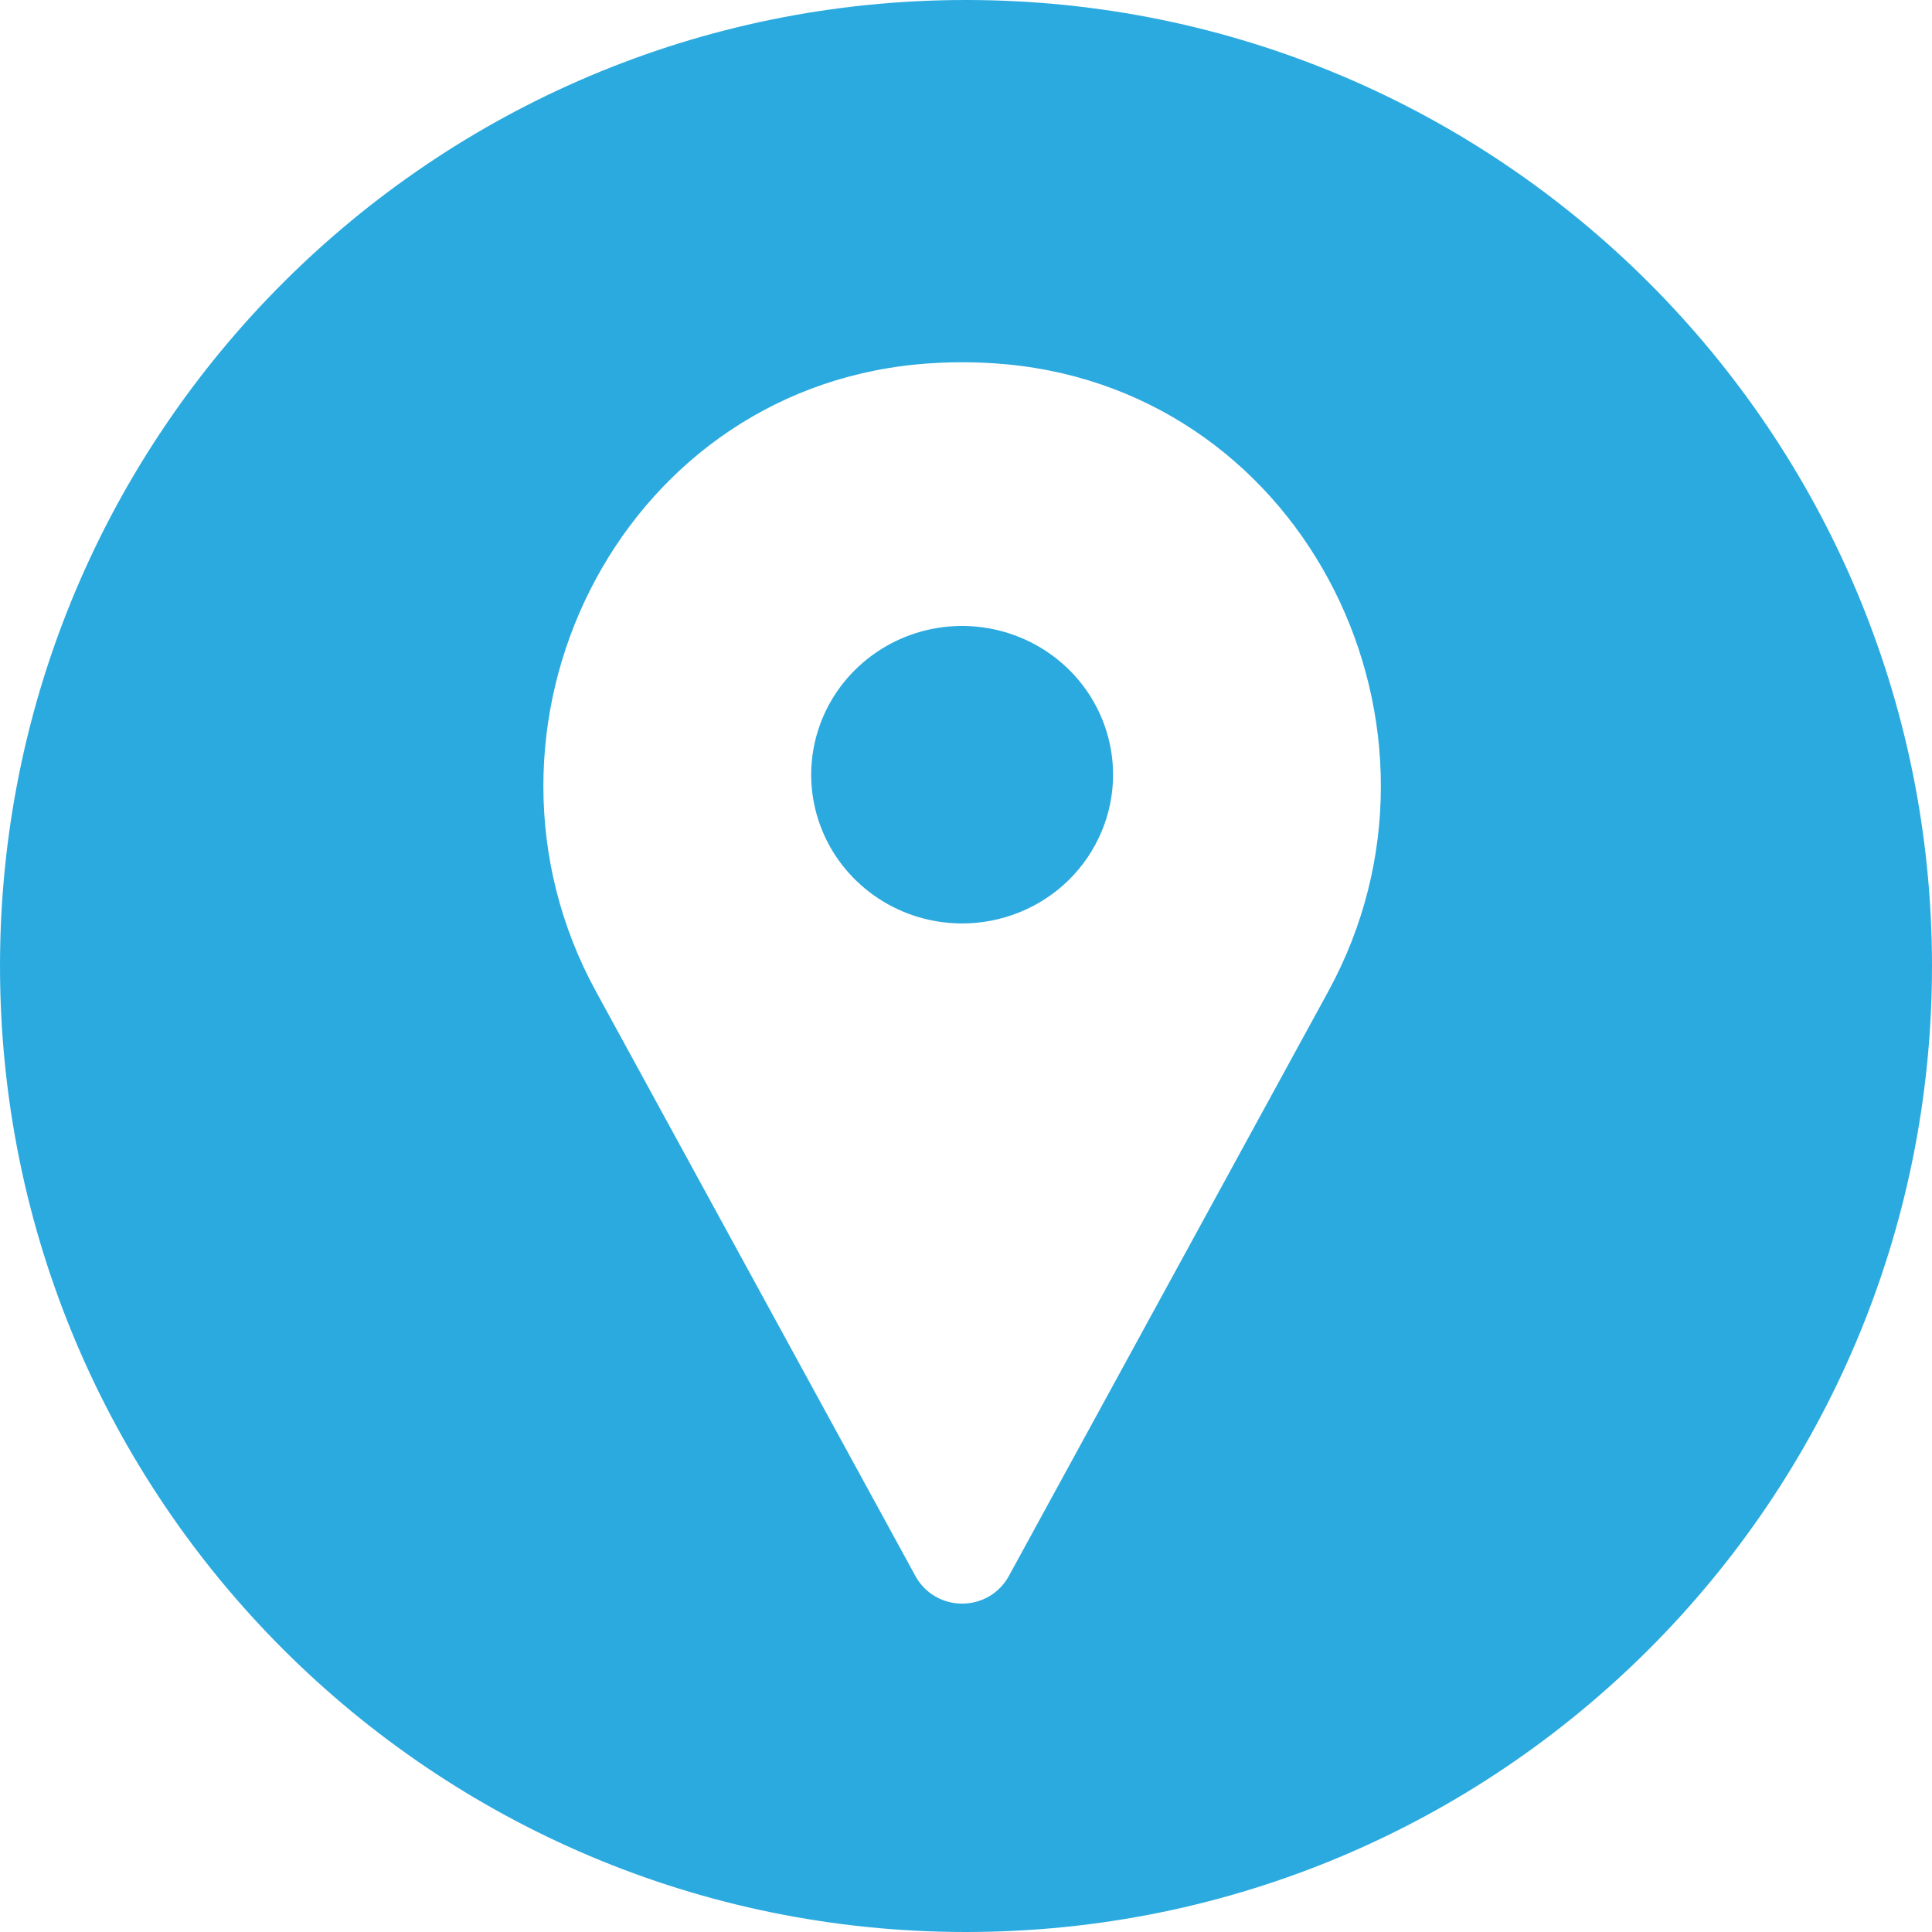 <?xml version="1.0" encoding="UTF-8"?> <svg xmlns="http://www.w3.org/2000/svg" width="32" height="32" viewBox="0 0 32 32" fill="none"><path id="Subtract" fill-rule="evenodd" clip-rule="evenodd" d="M16 32C24.837 32 32 24.837 32 16C32 7.163 24.837 0 16 0C7.163 0 0 7.163 0 16C0 24.837 7.163 32 16 32ZM15.936 6C16.191 6 16.443 6.012 16.691 6.036C21.669 6.517 24.372 12.081 22.001 16.42L16.708 26.107C16.633 26.244 16.521 26.359 16.386 26.439C16.25 26.519 16.094 26.561 15.936 26.561C15.777 26.561 15.622 26.519 15.486 26.439C15.35 26.359 15.239 26.244 15.164 26.107L9.87 16.42C7.5 12.081 10.203 6.517 15.18 6.036C15.429 6.012 15.681 6 15.936 6ZM14.547 14.88C14.958 15.151 15.441 15.295 15.936 15.295C16.599 15.295 17.235 15.036 17.704 14.574C18.172 14.111 18.436 13.485 18.436 12.832C18.436 12.344 18.289 11.868 18.015 11.463C17.74 11.058 17.349 10.742 16.893 10.556C16.436 10.369 15.933 10.32 15.448 10.415C14.963 10.51 14.518 10.745 14.168 11.09C13.819 11.434 13.58 11.873 13.484 12.351C13.387 12.829 13.437 13.324 13.626 13.774C13.815 14.225 14.136 14.609 14.547 14.88Z" fill="#2BAADF"></path></svg> 